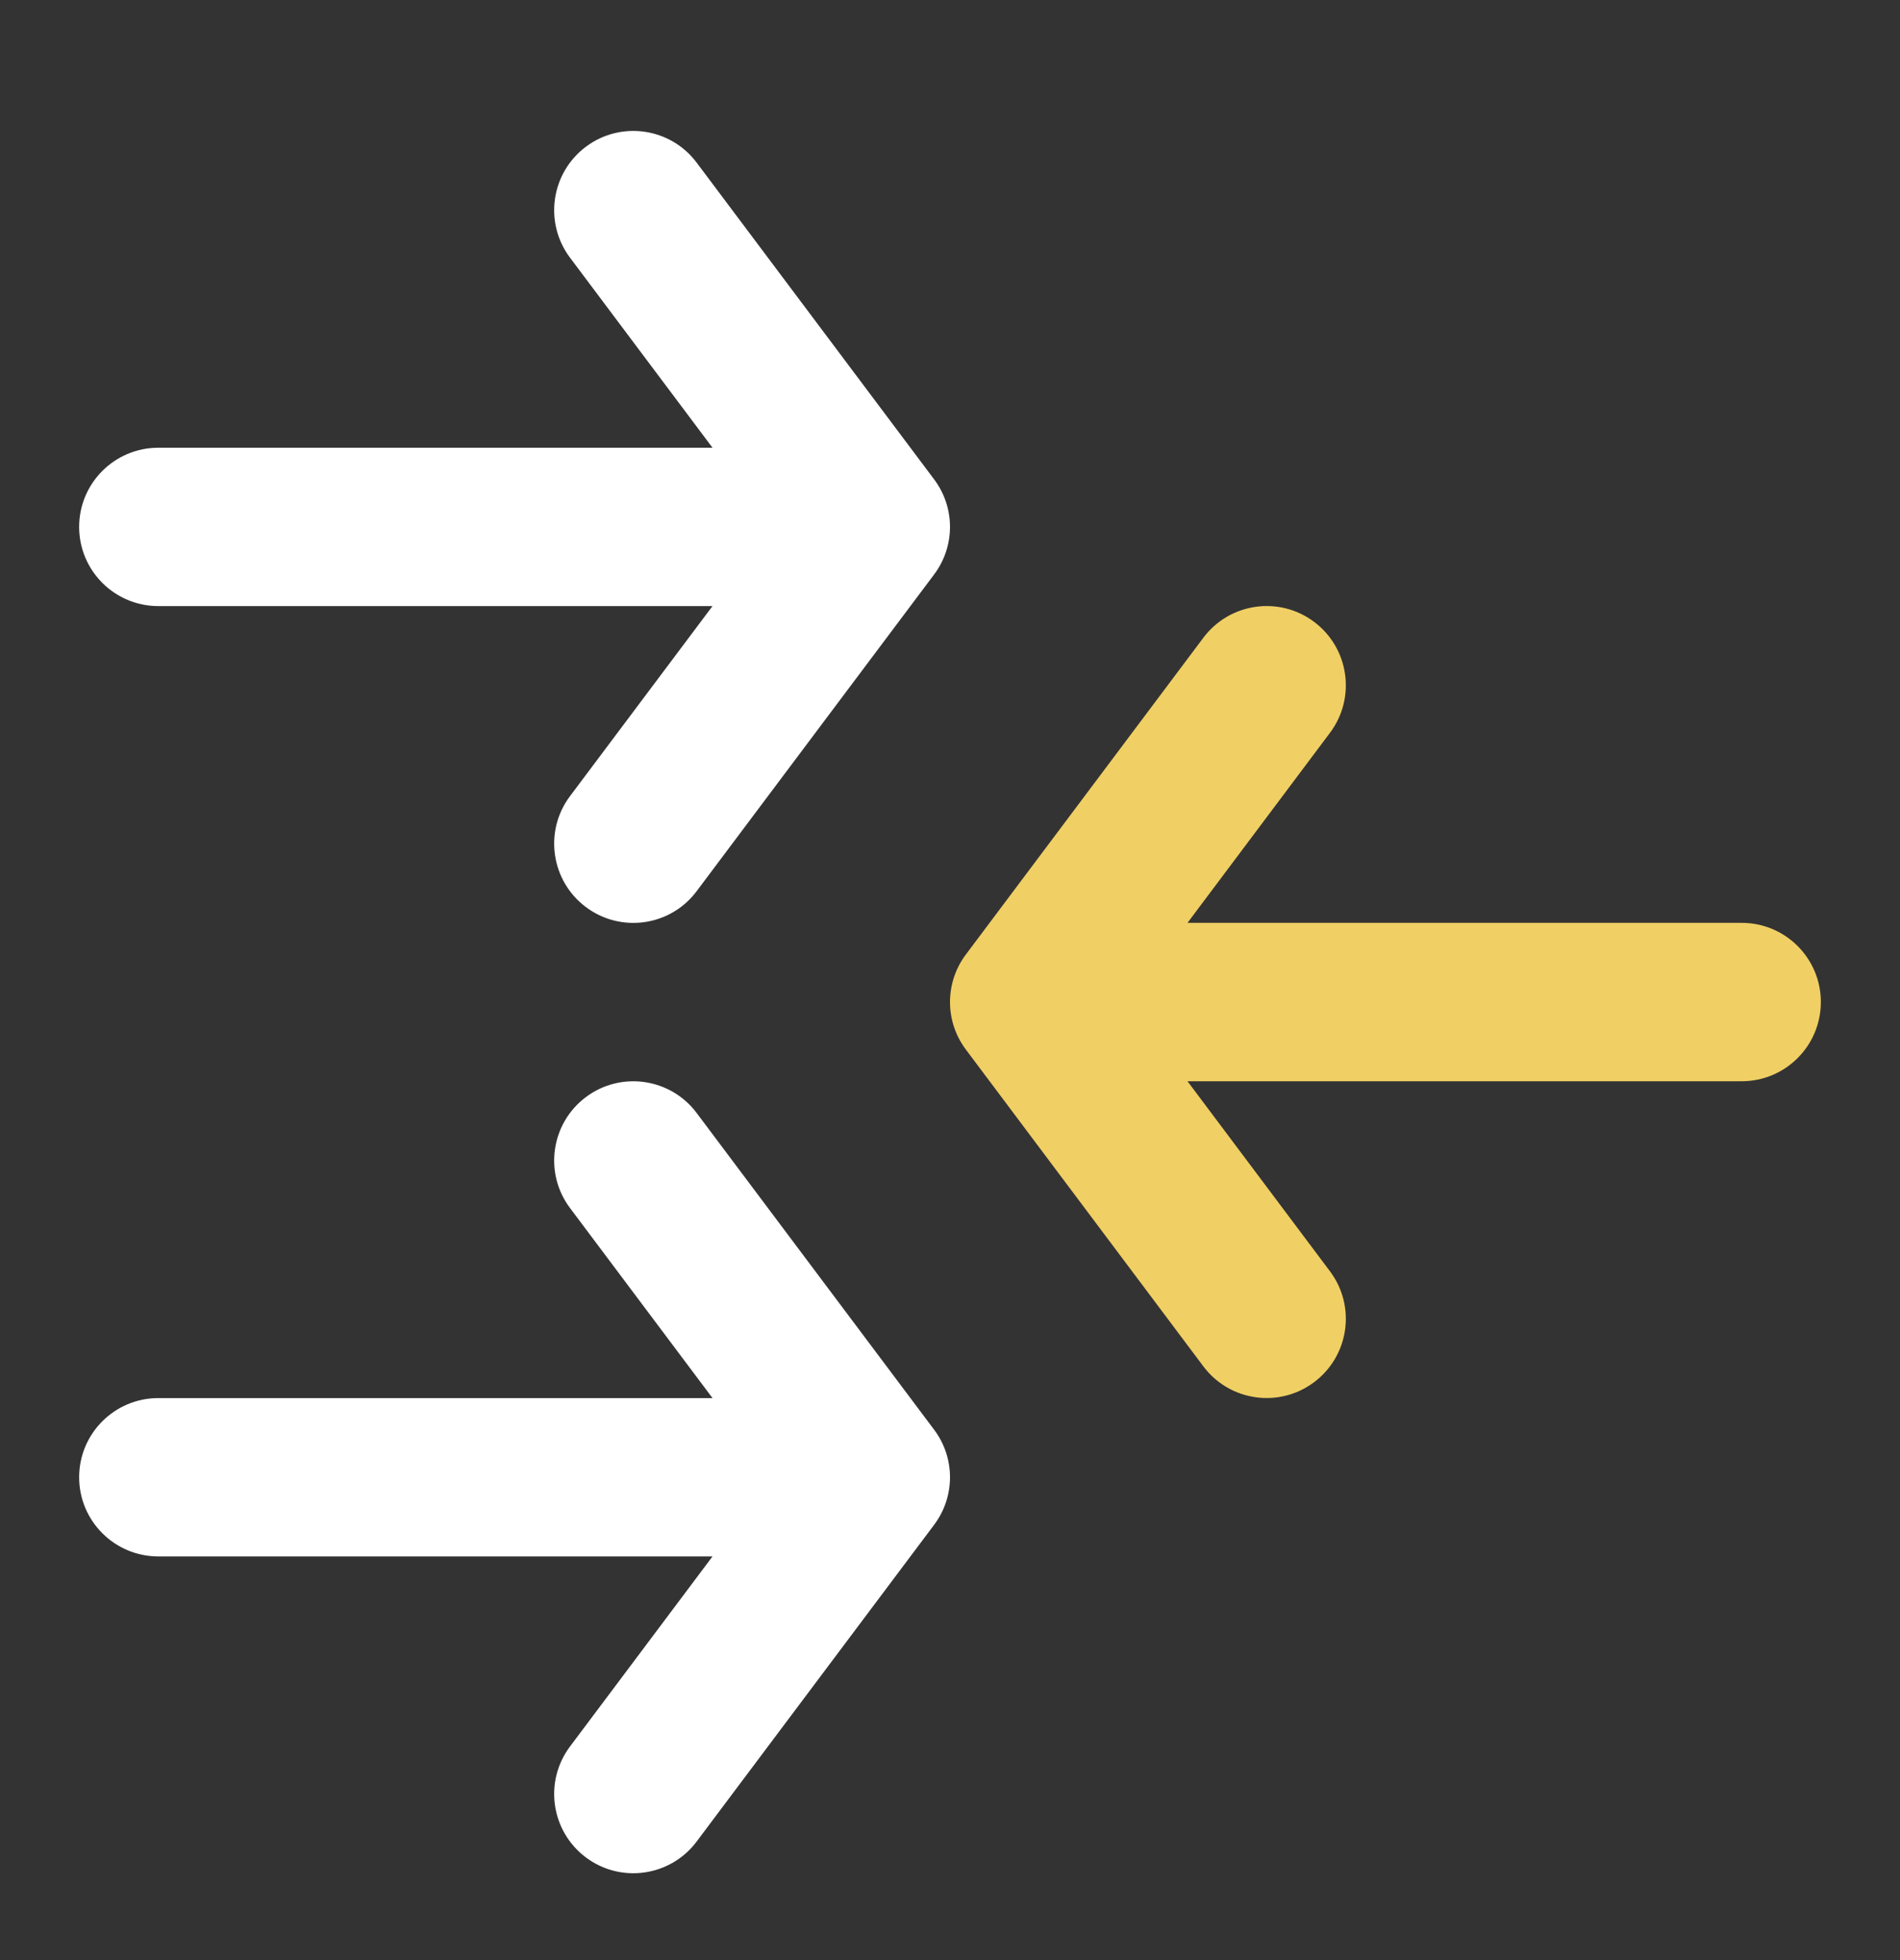 <svg width="32" height="33" viewBox="0 0 32 33" fill="none" xmlns="http://www.w3.org/2000/svg">
<rect x="0" y="0" width="32" height="33" fill="#333333" stroke="none"/>
<path fill-rule="evenodd" clip-rule="evenodd" d="M22.133 10.47C22.722 10.912 22.842 11.748 22.4 12.337L20 15.537H29.333C30.07 15.537 30.667 16.134 30.667 16.87C30.667 17.607 30.07 18.204 29.333 18.204H20L22.4 21.404C22.842 21.993 22.722 22.828 22.133 23.27C21.544 23.712 20.709 23.593 20.267 23.004L16.267 17.67C15.911 17.196 15.911 16.544 16.267 16.07L20.267 10.737C20.709 10.148 21.544 10.028 22.133 10.47Z" fill="#F0CF64"/>
<path fill-rule="evenodd" clip-rule="evenodd" d="M9.867 2.471C10.456 2.029 11.292 2.149 11.733 2.738L15.733 8.071C16.089 8.545 16.089 9.197 15.733 9.671L11.733 15.004C11.292 15.594 10.456 15.713 9.867 15.271C9.278 14.829 9.158 13.993 9.6 13.404L12 10.204L2.667 10.204C1.93 10.204 1.333 9.607 1.333 8.871C1.333 8.135 1.93 7.538 2.667 7.538L12 7.538L9.6 4.338C9.158 3.749 9.278 2.913 9.867 2.471ZM9.867 18.471C10.456 18.029 11.292 18.149 11.733 18.738L15.733 24.071C16.089 24.545 16.089 25.197 15.733 25.671L11.733 31.004C11.292 31.593 10.456 31.713 9.867 31.271C9.278 30.829 9.158 29.994 9.6 29.404L12 26.204H2.667C1.93 26.204 1.333 25.607 1.333 24.871C1.333 24.135 1.93 23.538 2.667 23.538H12L9.6 20.338C9.158 19.749 9.278 18.913 9.867 18.471Z" fill="white"/>
</svg>

